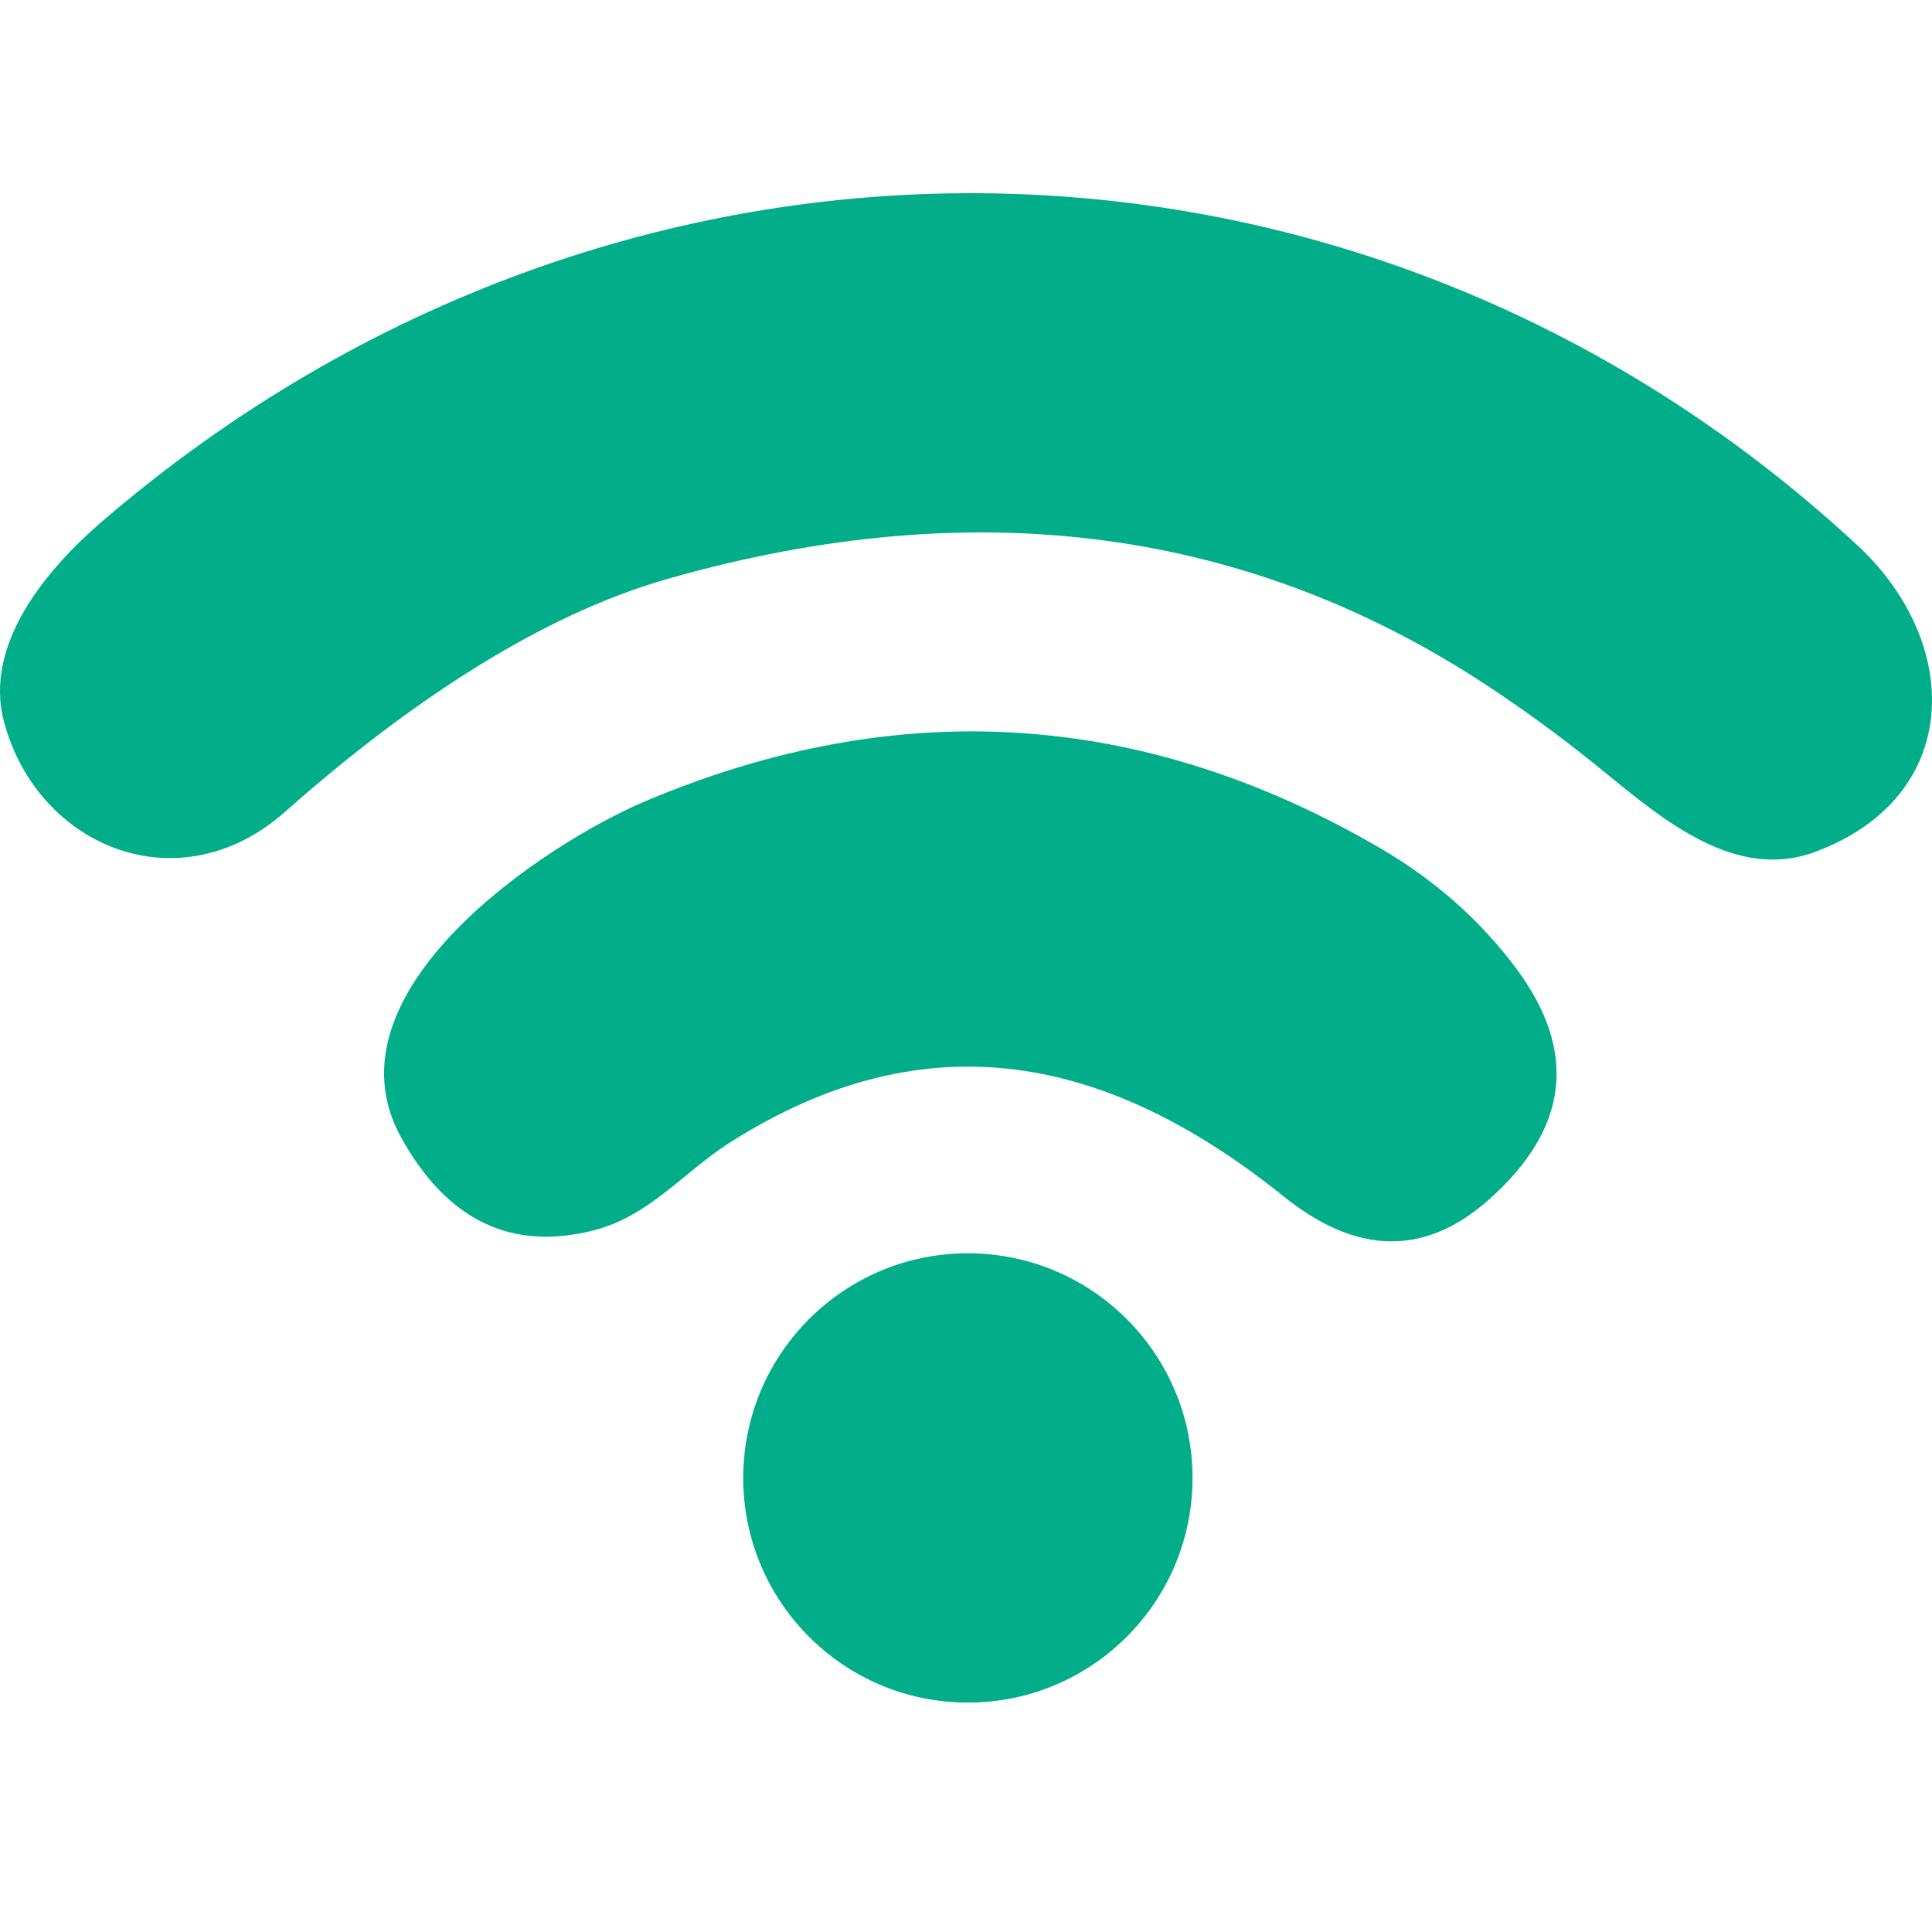 <svg width="50" height="50" viewBox="0 0 50 50" fill="none" xmlns="http://www.w3.org/2000/svg">
<path d="M17.284 14.98C13.739 15.988 10.228 18.484 7.381 21.006C4.646 23.435 0.982 21.935 0.106 18.69C-0.445 16.645 1.255 14.681 2.675 13.466C16.076 1.964 35.217 2.183 48.074 14.117C50.815 16.665 50.788 20.634 46.972 22.048C44.921 22.811 43.036 21.212 41.536 19.991C40.642 19.256 39.708 18.561 38.735 17.907C32.452 13.672 25.301 12.696 17.284 14.98Z" fill="#02AE89"/>
<path d="M10.387 29.449C8.29 25.679 14.098 21.829 16.733 20.721C23.272 17.973 29.604 18.384 35.728 21.955C37.135 22.778 38.303 23.811 39.233 25.055C40.843 27.214 40.604 29.216 38.516 31.061C36.87 32.513 35.104 32.48 33.219 30.962C28.719 27.345 24.02 26.296 18.87 29.581C17.682 30.345 16.799 31.48 15.352 31.845C13.228 32.38 11.573 31.581 10.387 29.449Z" fill="#02AE89"/>
<path d="M25.049 44.063C28.26 44.063 30.863 41.46 30.863 38.249C30.863 35.038 28.26 32.435 25.049 32.435C21.838 32.435 19.235 35.038 19.235 38.249C19.235 41.46 21.838 44.063 25.049 44.063Z" fill="#02AE89"/>
</svg>
